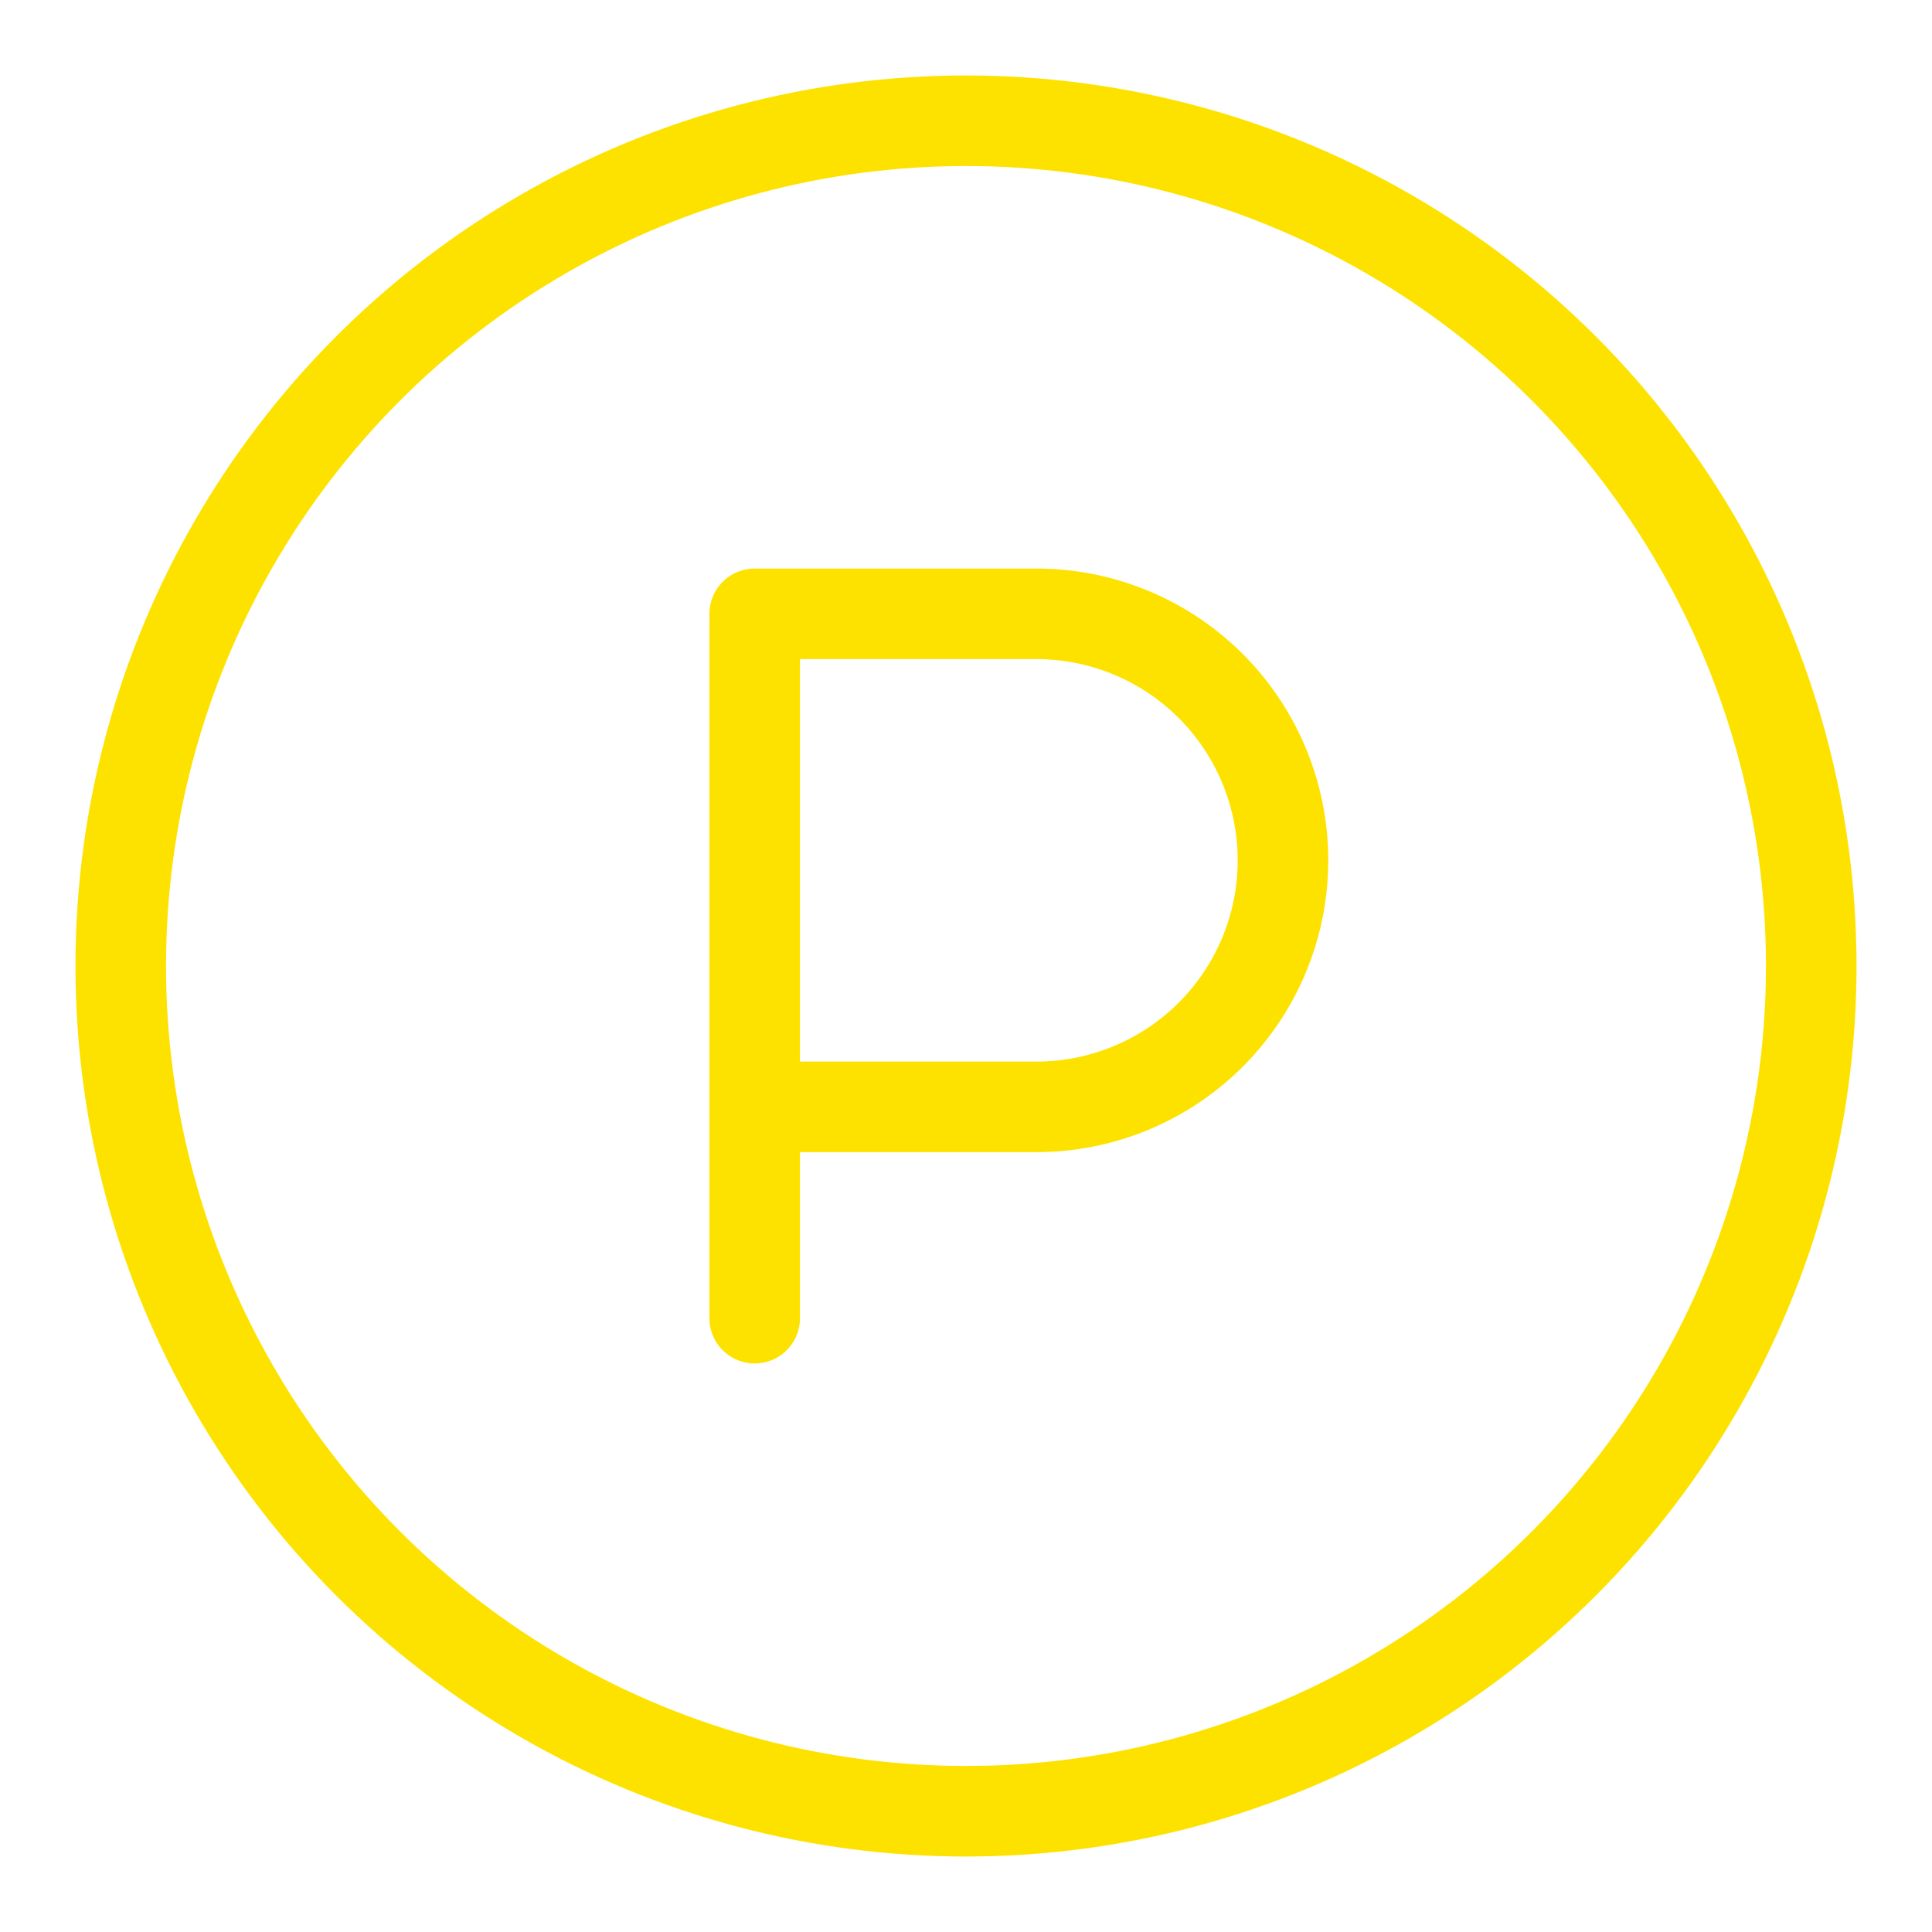 <svg xmlns="http://www.w3.org/2000/svg" id="Layer_1" version="1.1" viewBox="0 0 32 32"><defs><style>.st0{fill:none;stroke:#fde200;stroke-linecap:round;stroke-linejoin:round;stroke-width:1.5px}</style></defs><circle class="st0" cx="16" cy="16" r="14"/><path class="st0" d="M12.5 18.333h4.667a4.083 4.083 0 0 0 0-8.166H12.5v11.666"/></svg>